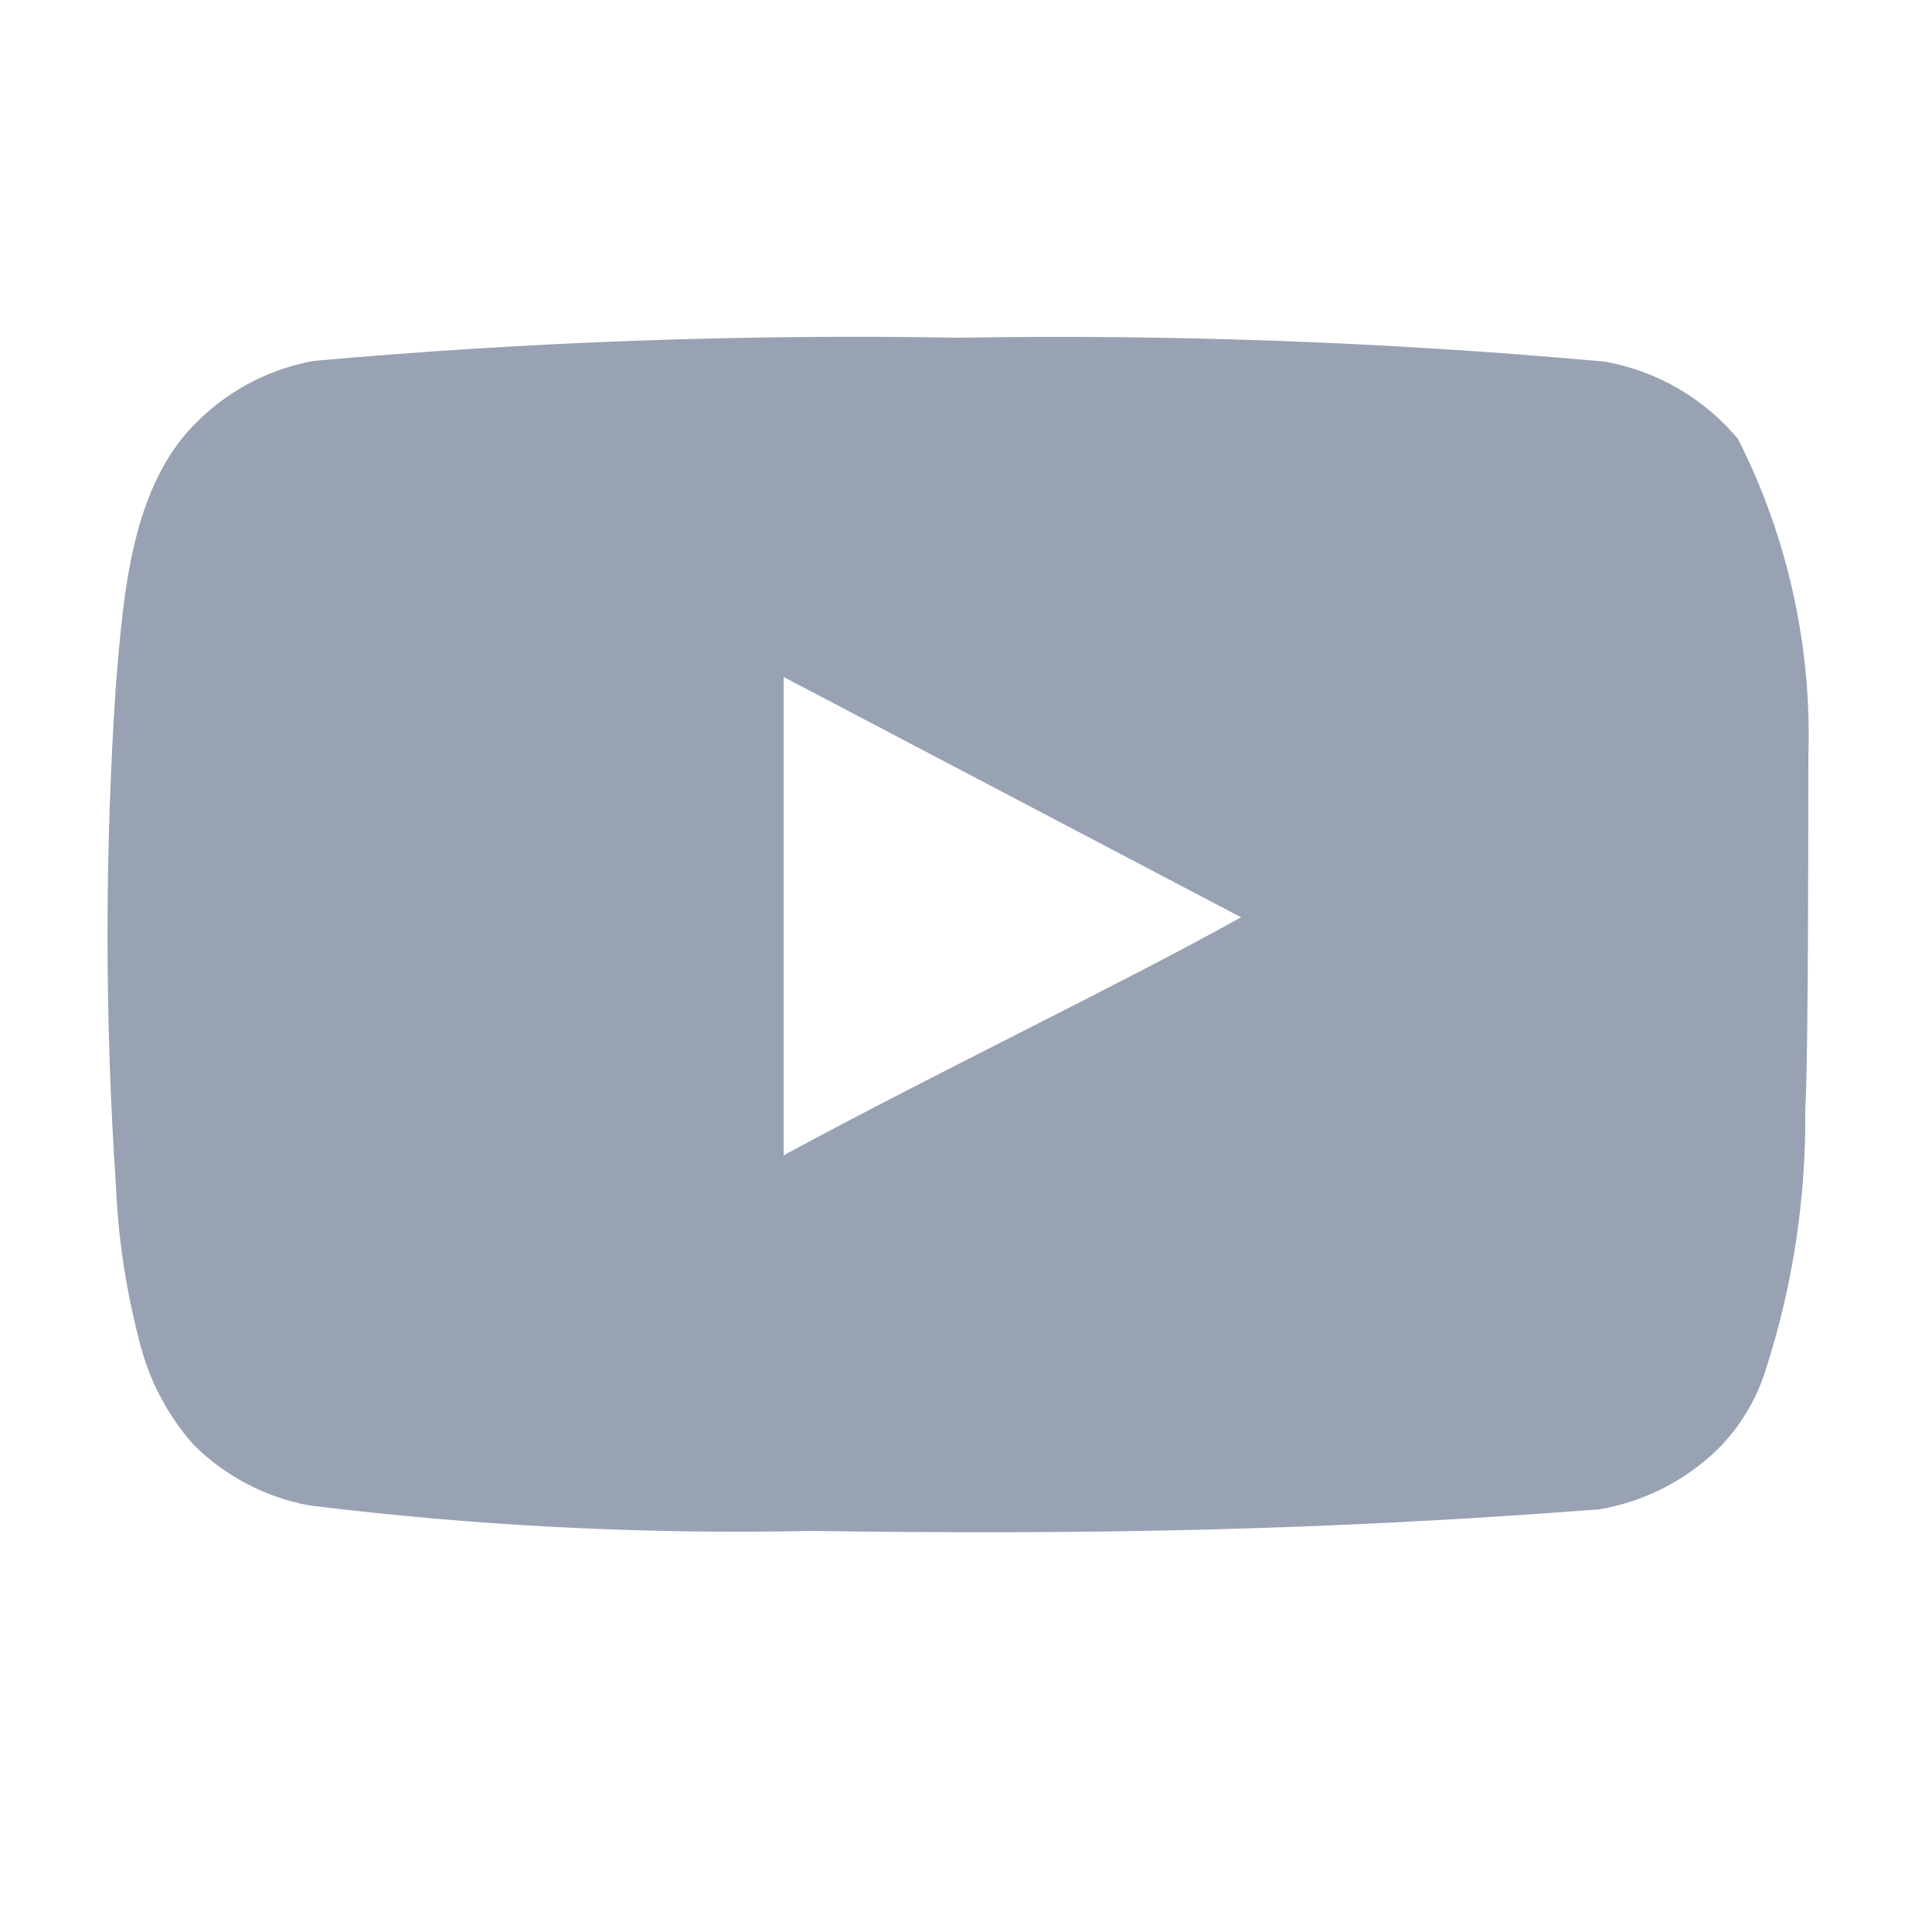 <svg width="25" height="25" viewBox="0 0 25 25" fill="none" xmlns="http://www.w3.org/2000/svg">
<path d="M23.4 9.81C23.449 8.378 23.136 6.958 22.49 5.68C22.051 5.155 21.443 4.801 20.77 4.68C17.988 4.427 15.194 4.324 12.4 4.37C9.617 4.322 6.833 4.422 4.06 4.67C3.512 4.769 3.004 5.026 2.6 5.41C1.7 6.24 1.6 7.66 1.5 8.86C1.355 11.017 1.355 13.182 1.5 15.34C1.529 16.015 1.629 16.685 1.8 17.34C1.921 17.845 2.164 18.312 2.51 18.7C2.917 19.103 3.436 19.375 4 19.48C6.156 19.746 8.328 19.856 10.5 19.81C14 19.86 17.07 19.81 20.7 19.53C21.277 19.431 21.811 19.159 22.23 18.75C22.51 18.47 22.719 18.127 22.84 17.75C23.198 16.652 23.373 15.504 23.36 14.35C23.4 13.79 23.4 10.41 23.4 9.81ZM10.14 14.95V8.76L16.06 11.87C14.4 12.79 12.21 13.83 10.14 14.95Z" fill="#98A2B3"/>
</svg>
